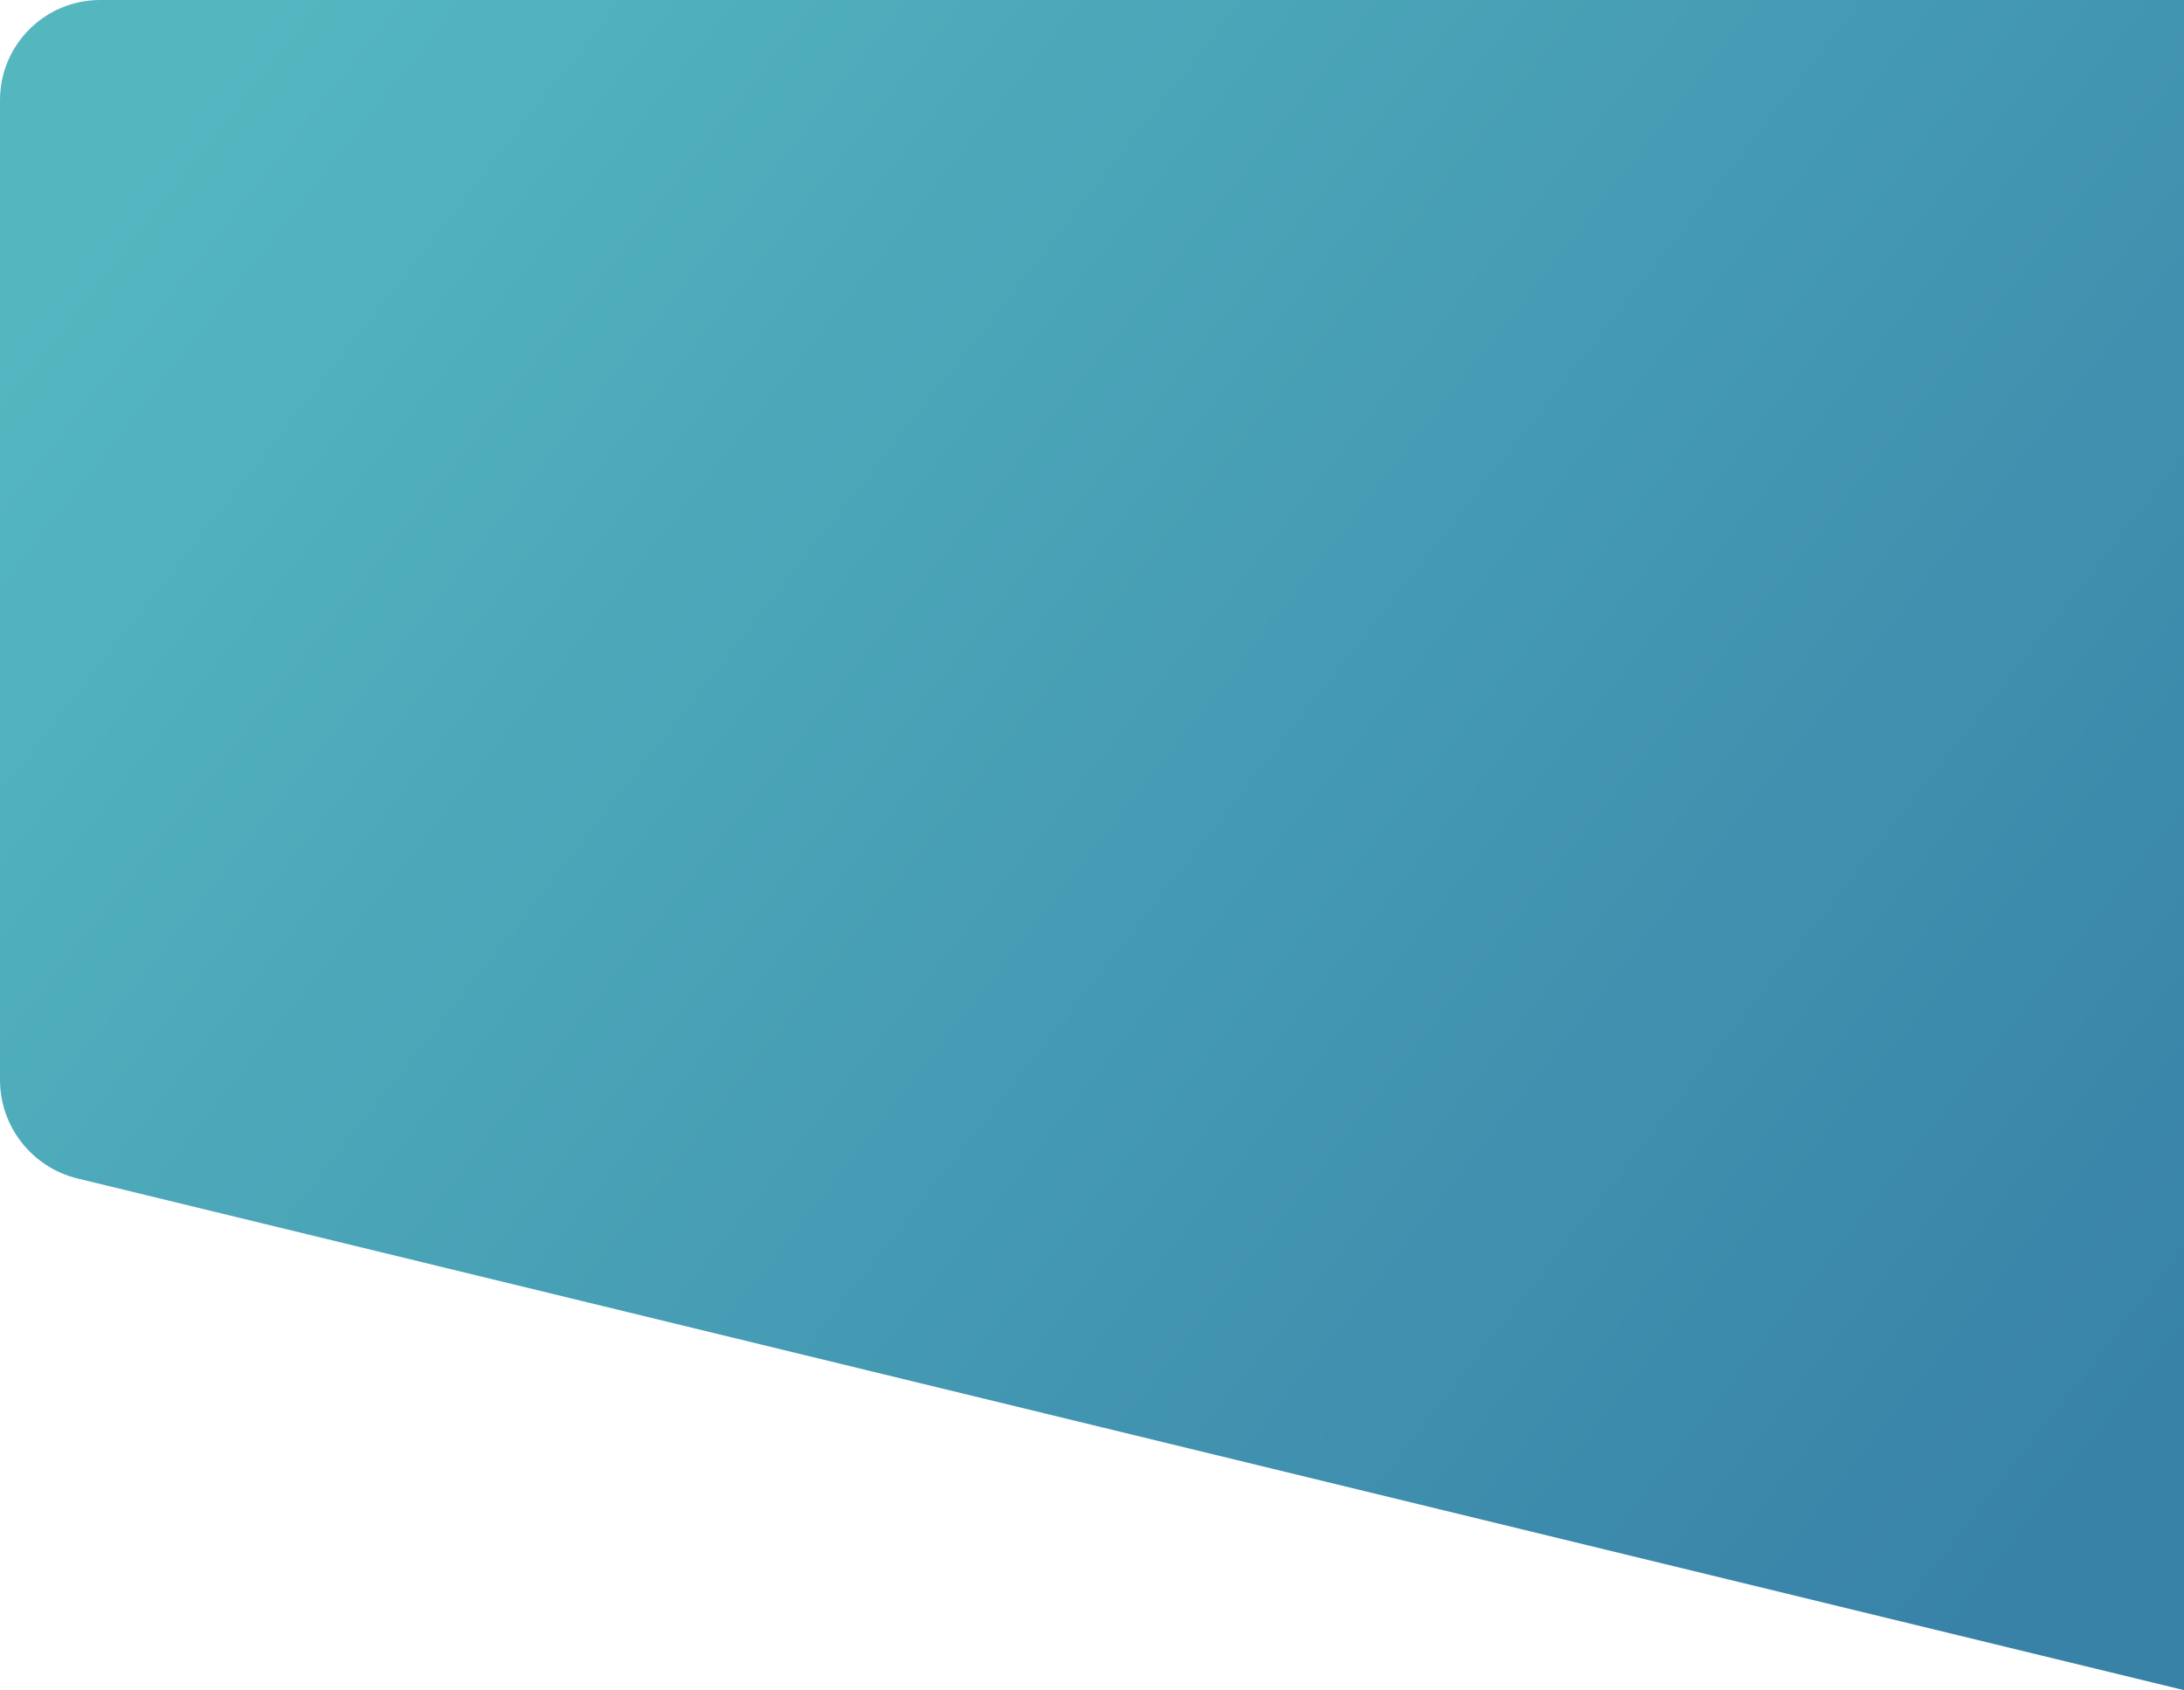 <svg xmlns="http://www.w3.org/2000/svg" width="1527" height="1182" viewBox="0 0 1527 1182">
    <defs>
        <linearGradient id="a" x1="0%" y1="20.041%" y2="79.959%">
            <stop offset="0%" stop-color="#54B7C0"/>
            <stop offset="100%" stop-color="#3882A8"/>
        </linearGradient>
    </defs>
    <path fill="url(#a)" fill-rule="nonzero" d="M73 3969.185V3284c0-38.66 31.34-70 70-70h1457v1182L127.237 4038.178C95.408 4030.444 73 4001.94 73 3969.185z" transform="translate(-73 -3214)"/>
</svg>
